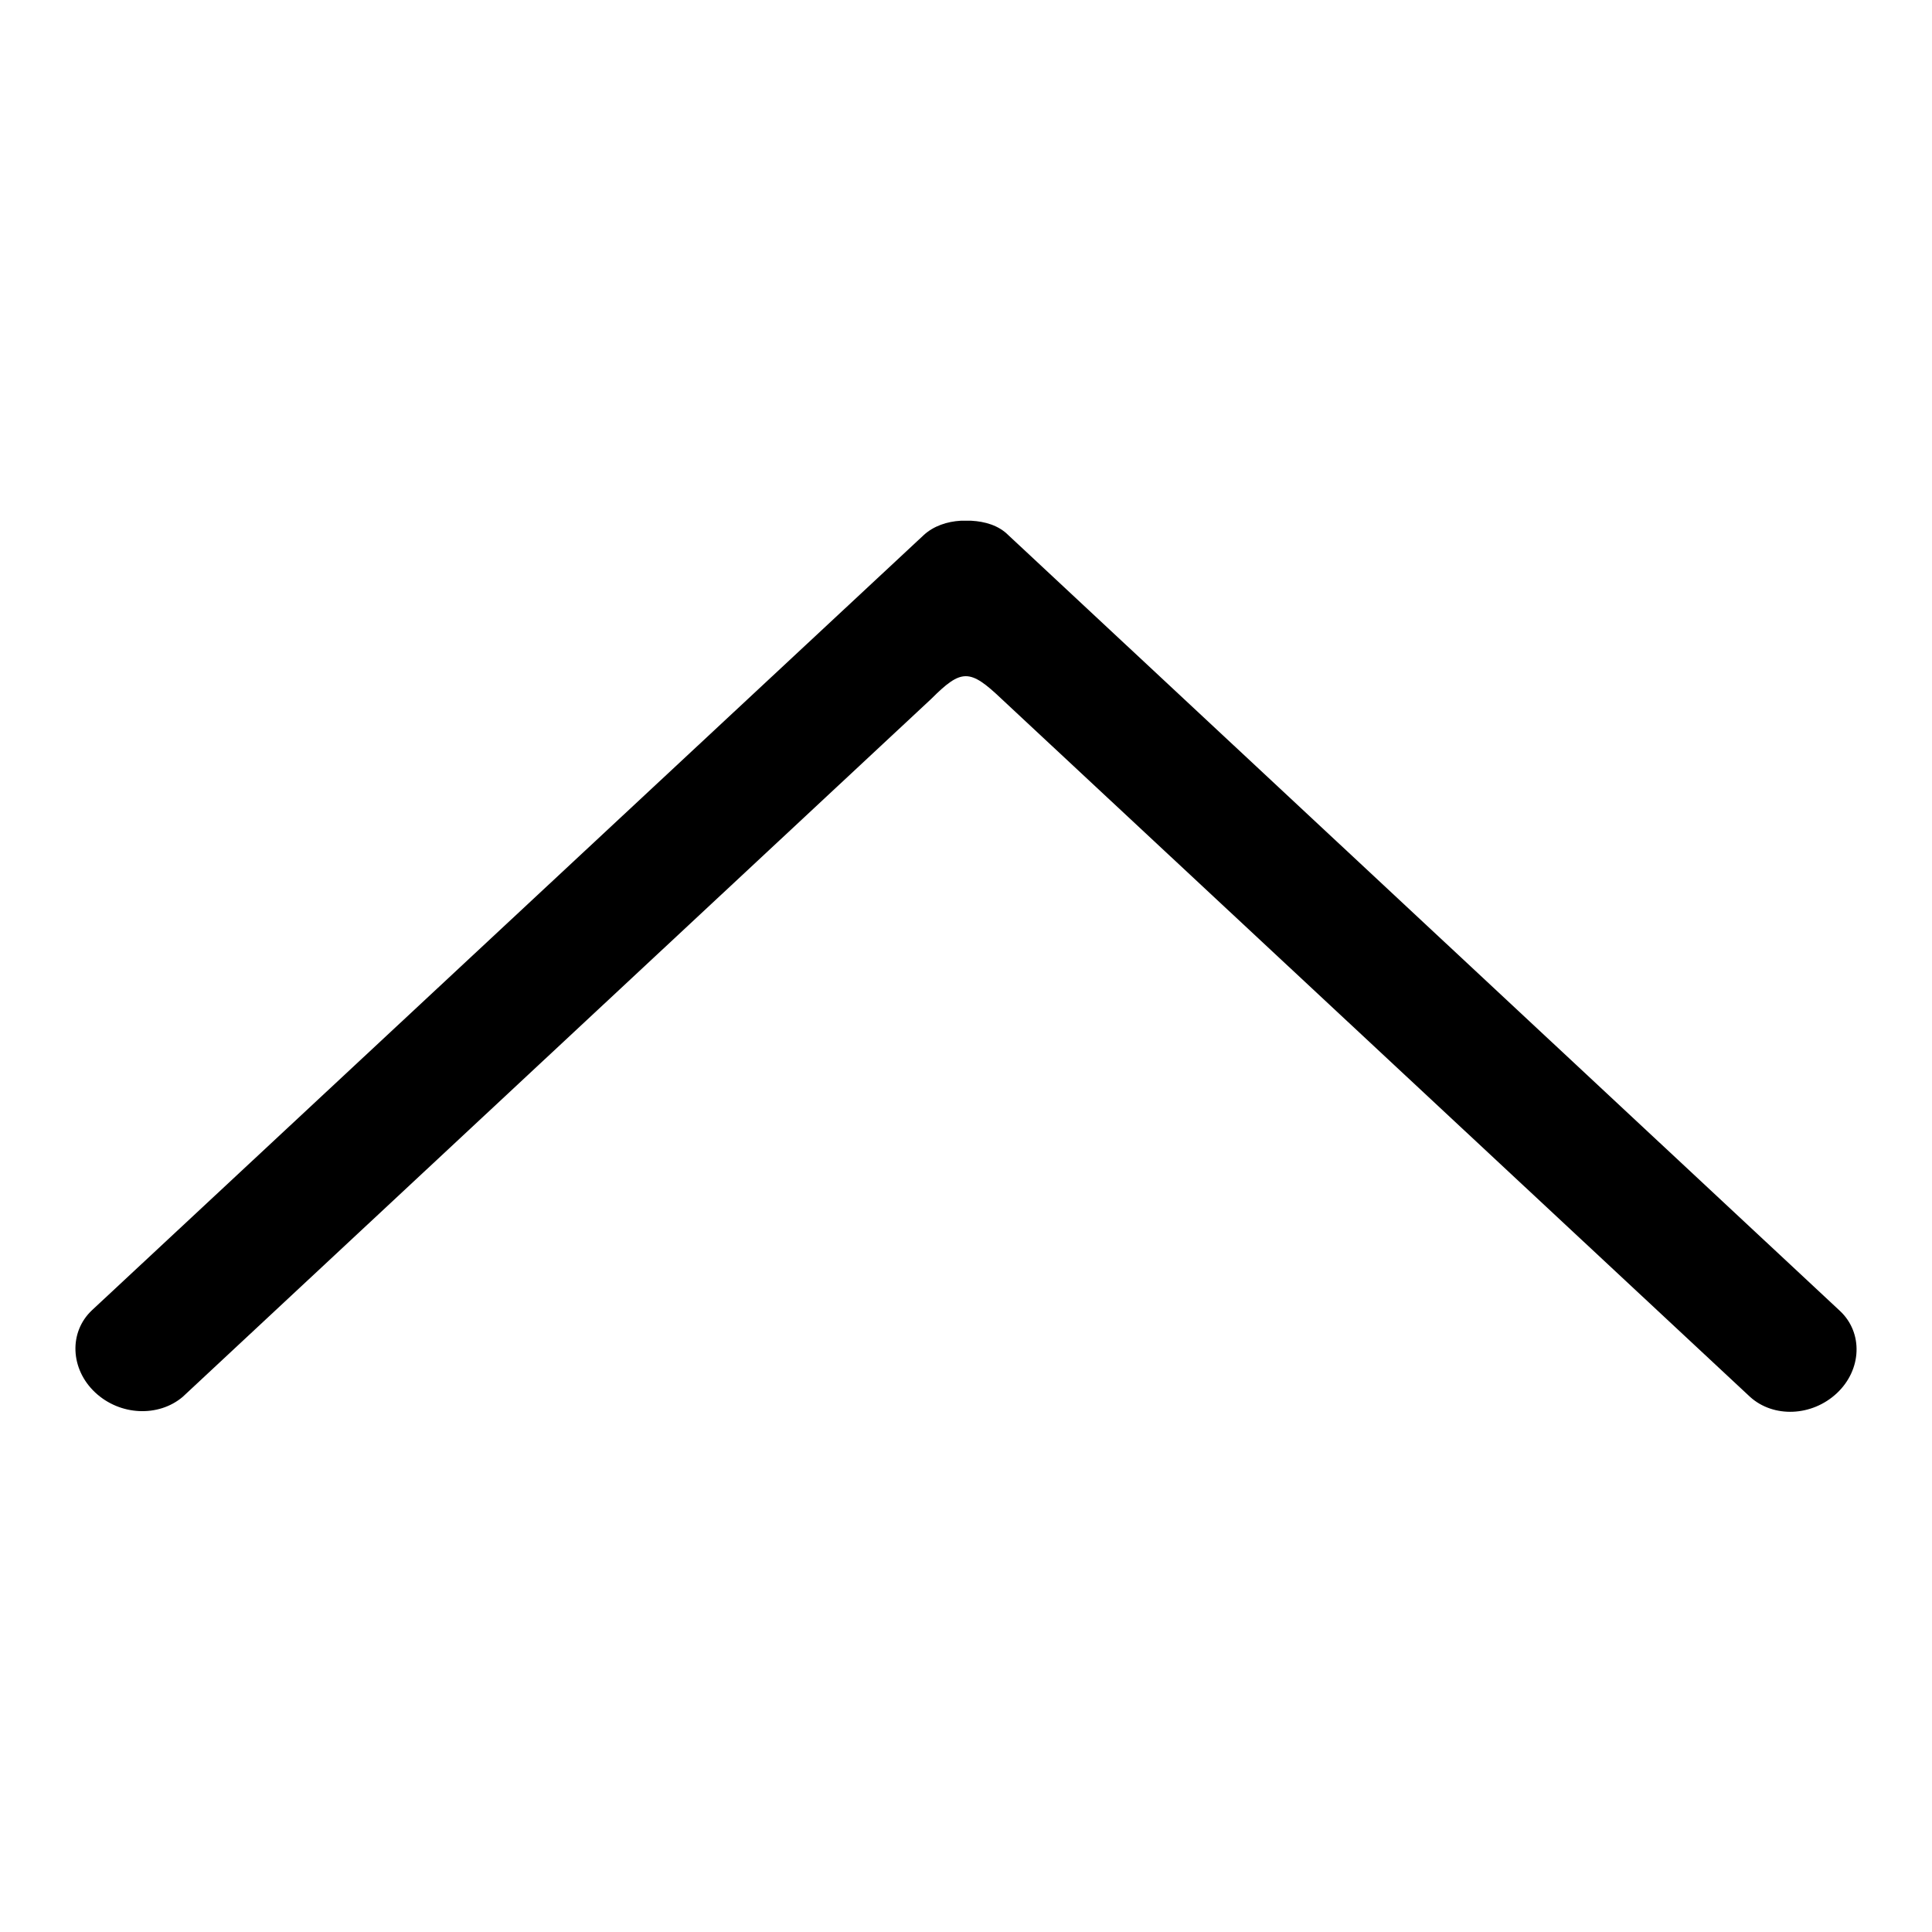 <?xml version="1.0" encoding="utf-8"?>
<!-- Svg Vector Icons : http://www.onlinewebfonts.com/icon -->
<!DOCTYPE svg PUBLIC "-//W3C//DTD SVG 1.1//EN" "http://www.w3.org/Graphics/SVG/1.1/DTD/svg11.dtd">
<svg version="1.1" xmlns="http://www.w3.org/2000/svg" xmlns:xlink="http://www.w3.org/1999/xlink" x="0px" y="0px" viewBox="0 0 256 256" enable-background="new 0 0 256 256" xml:space="preserve">
<g><g><path fill="#000000" d="M24.2,185.1l99.2-92.5c4-4,5.1-4,9.3,0l99.2,92.5c3.1,2.8,8.2,2.6,11.5-0.5c3.3-3.1,3.5-8,0.4-10.9L133.6,70.9c-1.3-1.3-3.1-1.8-4.9-1.9h-1.4c-1.8,0.1-3.6,0.7-4.9,1.9L12.2,173.6c-3.1,2.9-2.9,7.8,0.4,10.9C15.9,187.6,21,187.8,24.2,185.1L24.2,185.1z"/></g></g>
</svg>